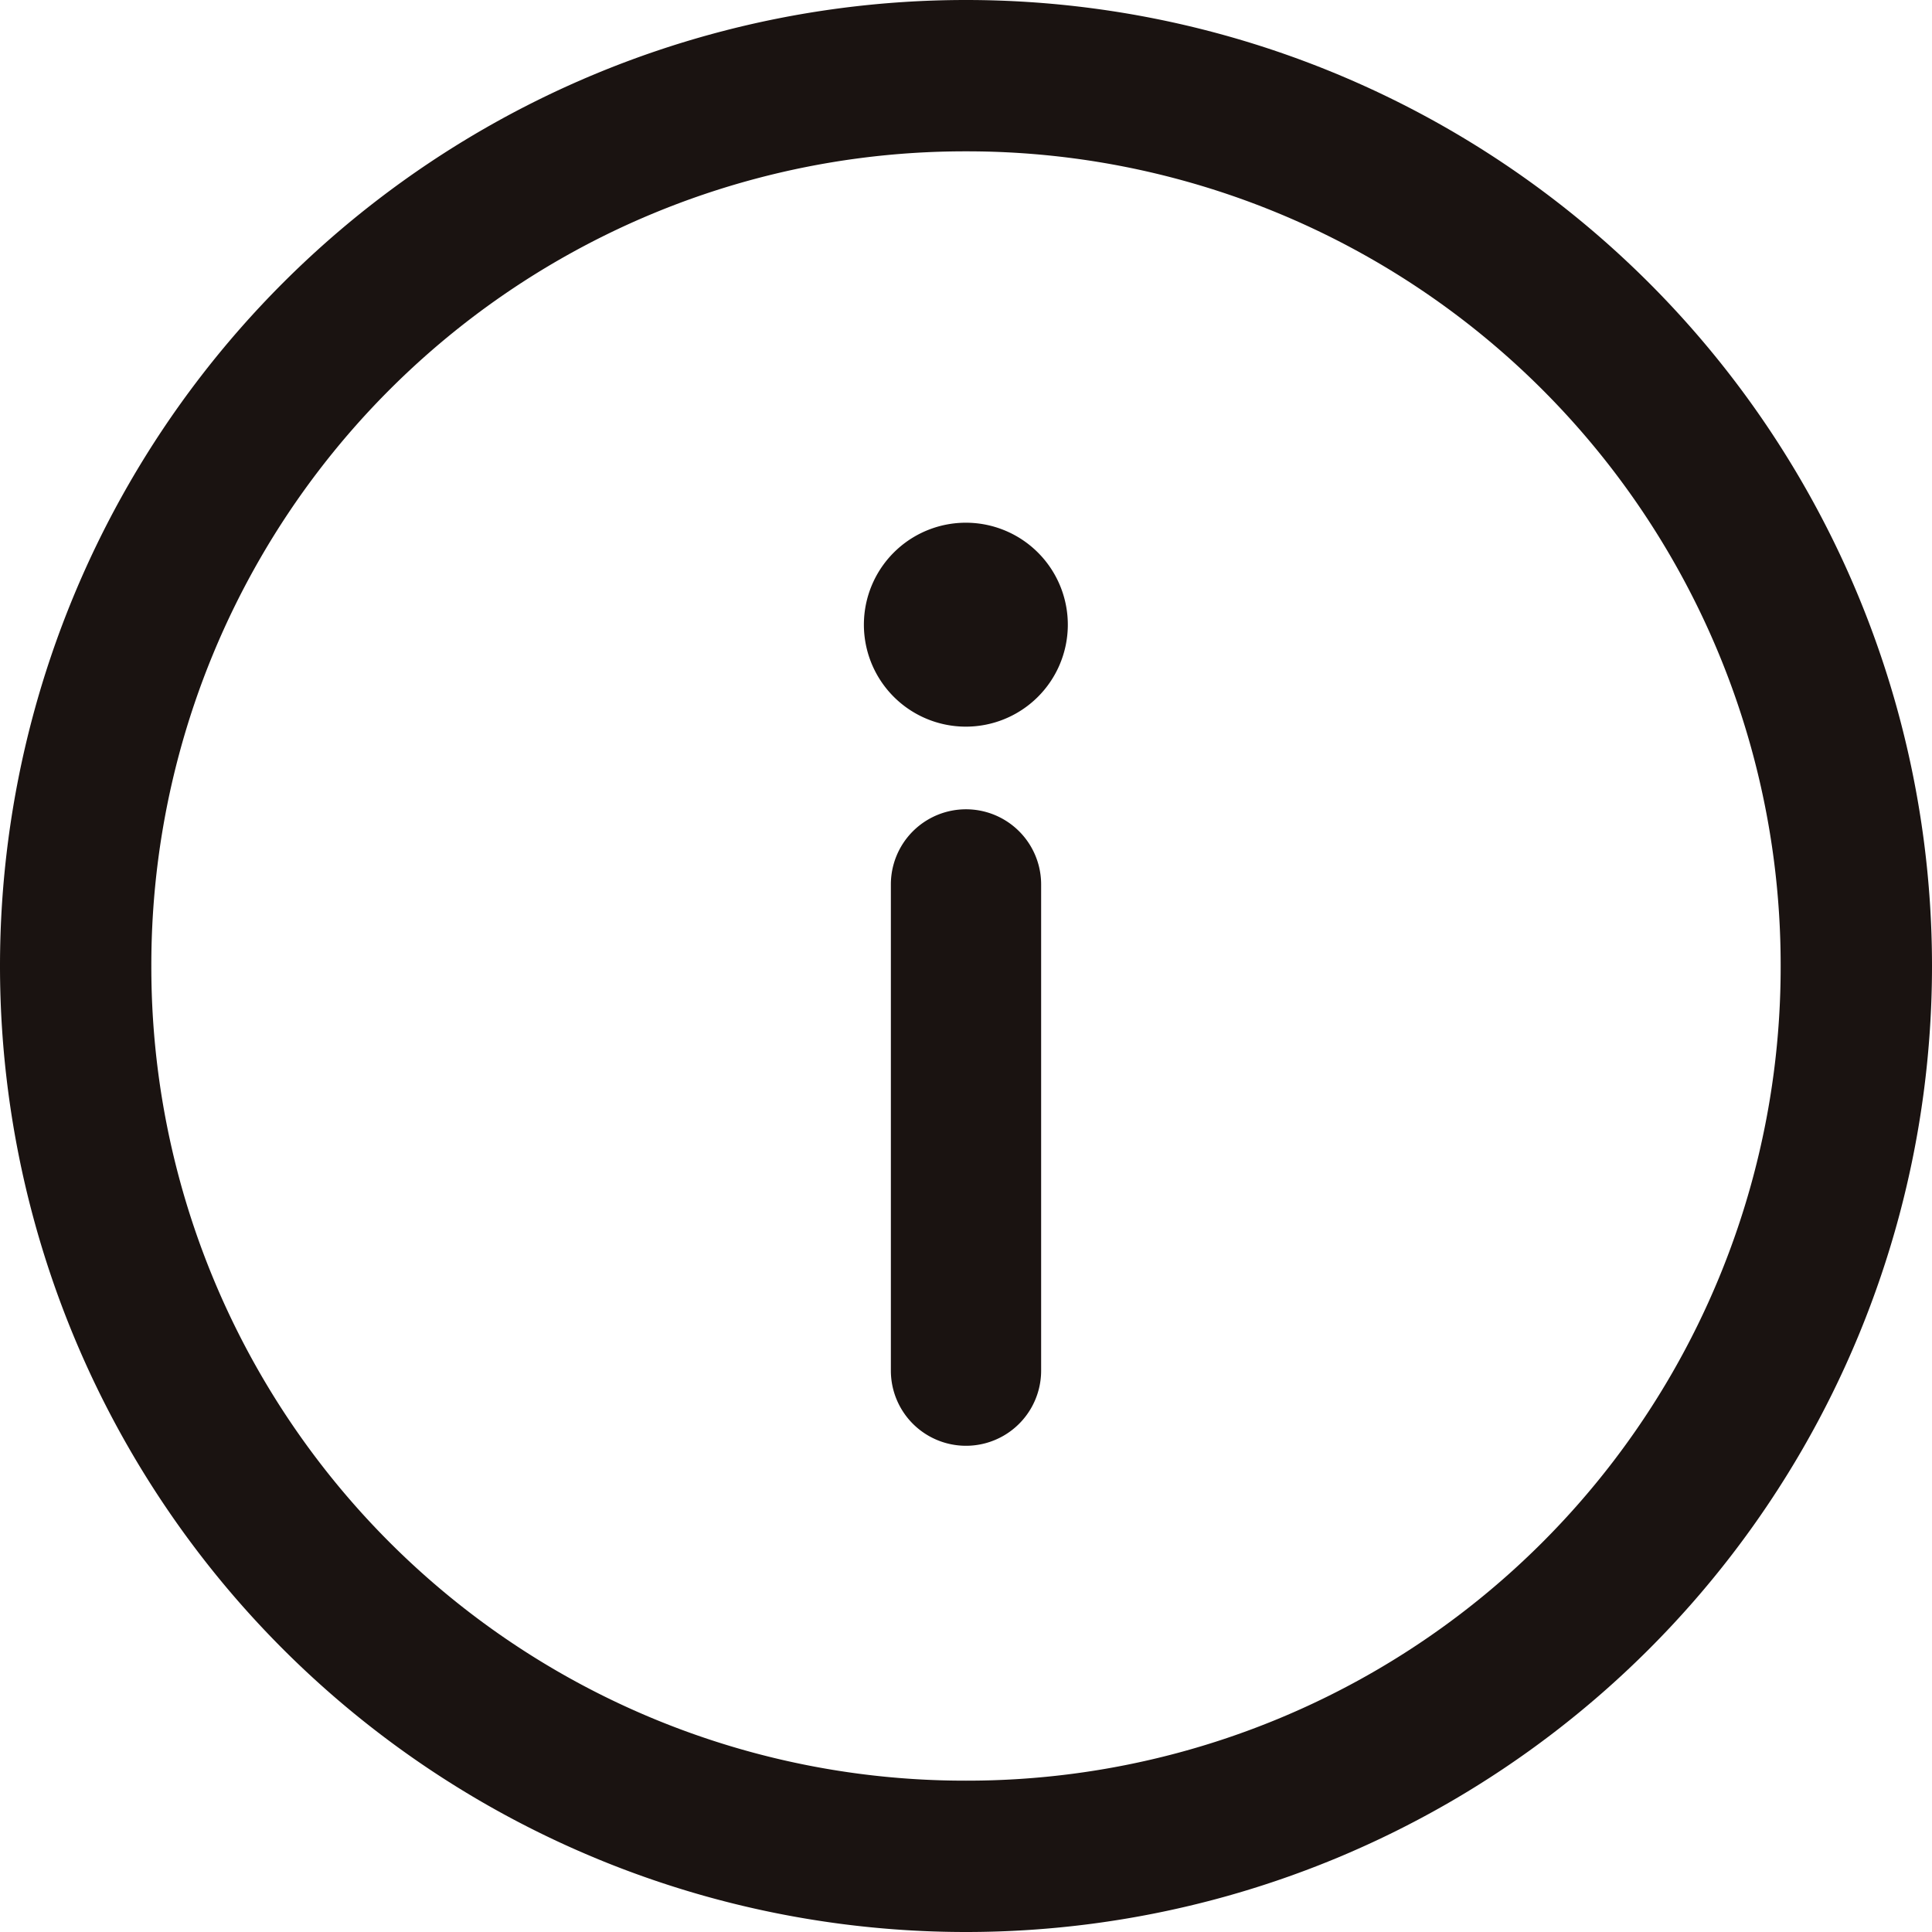<svg xmlns="http://www.w3.org/2000/svg" width="18" height="18" viewBox="0 0 18 18"><path d="M0,9A9,9,0,0,1,9,0H9a9,9,0,0,1,9,9h0a9,9,0,0,1-9,9H9A9,9,0,0,1,0,9ZM1.41,9A7.58,7.58,0,0,0,9,16.59H9A7.58,7.58,0,0,0,16.59,9h0A7.58,7.58,0,0,0,9,1.41H9A7.58,7.58,0,0,0,1.41,9ZM8.3,12.77V8.24a.7.7,0,1,1,1.4,0v4.53a.7.7,0,1,1-1.4,0Zm-.25-7a.95.95,0,1,1,.95,1,.95.95,0,0,1-.95-1Z" transform="translate(0)" fill="#1a1311"/></svg>